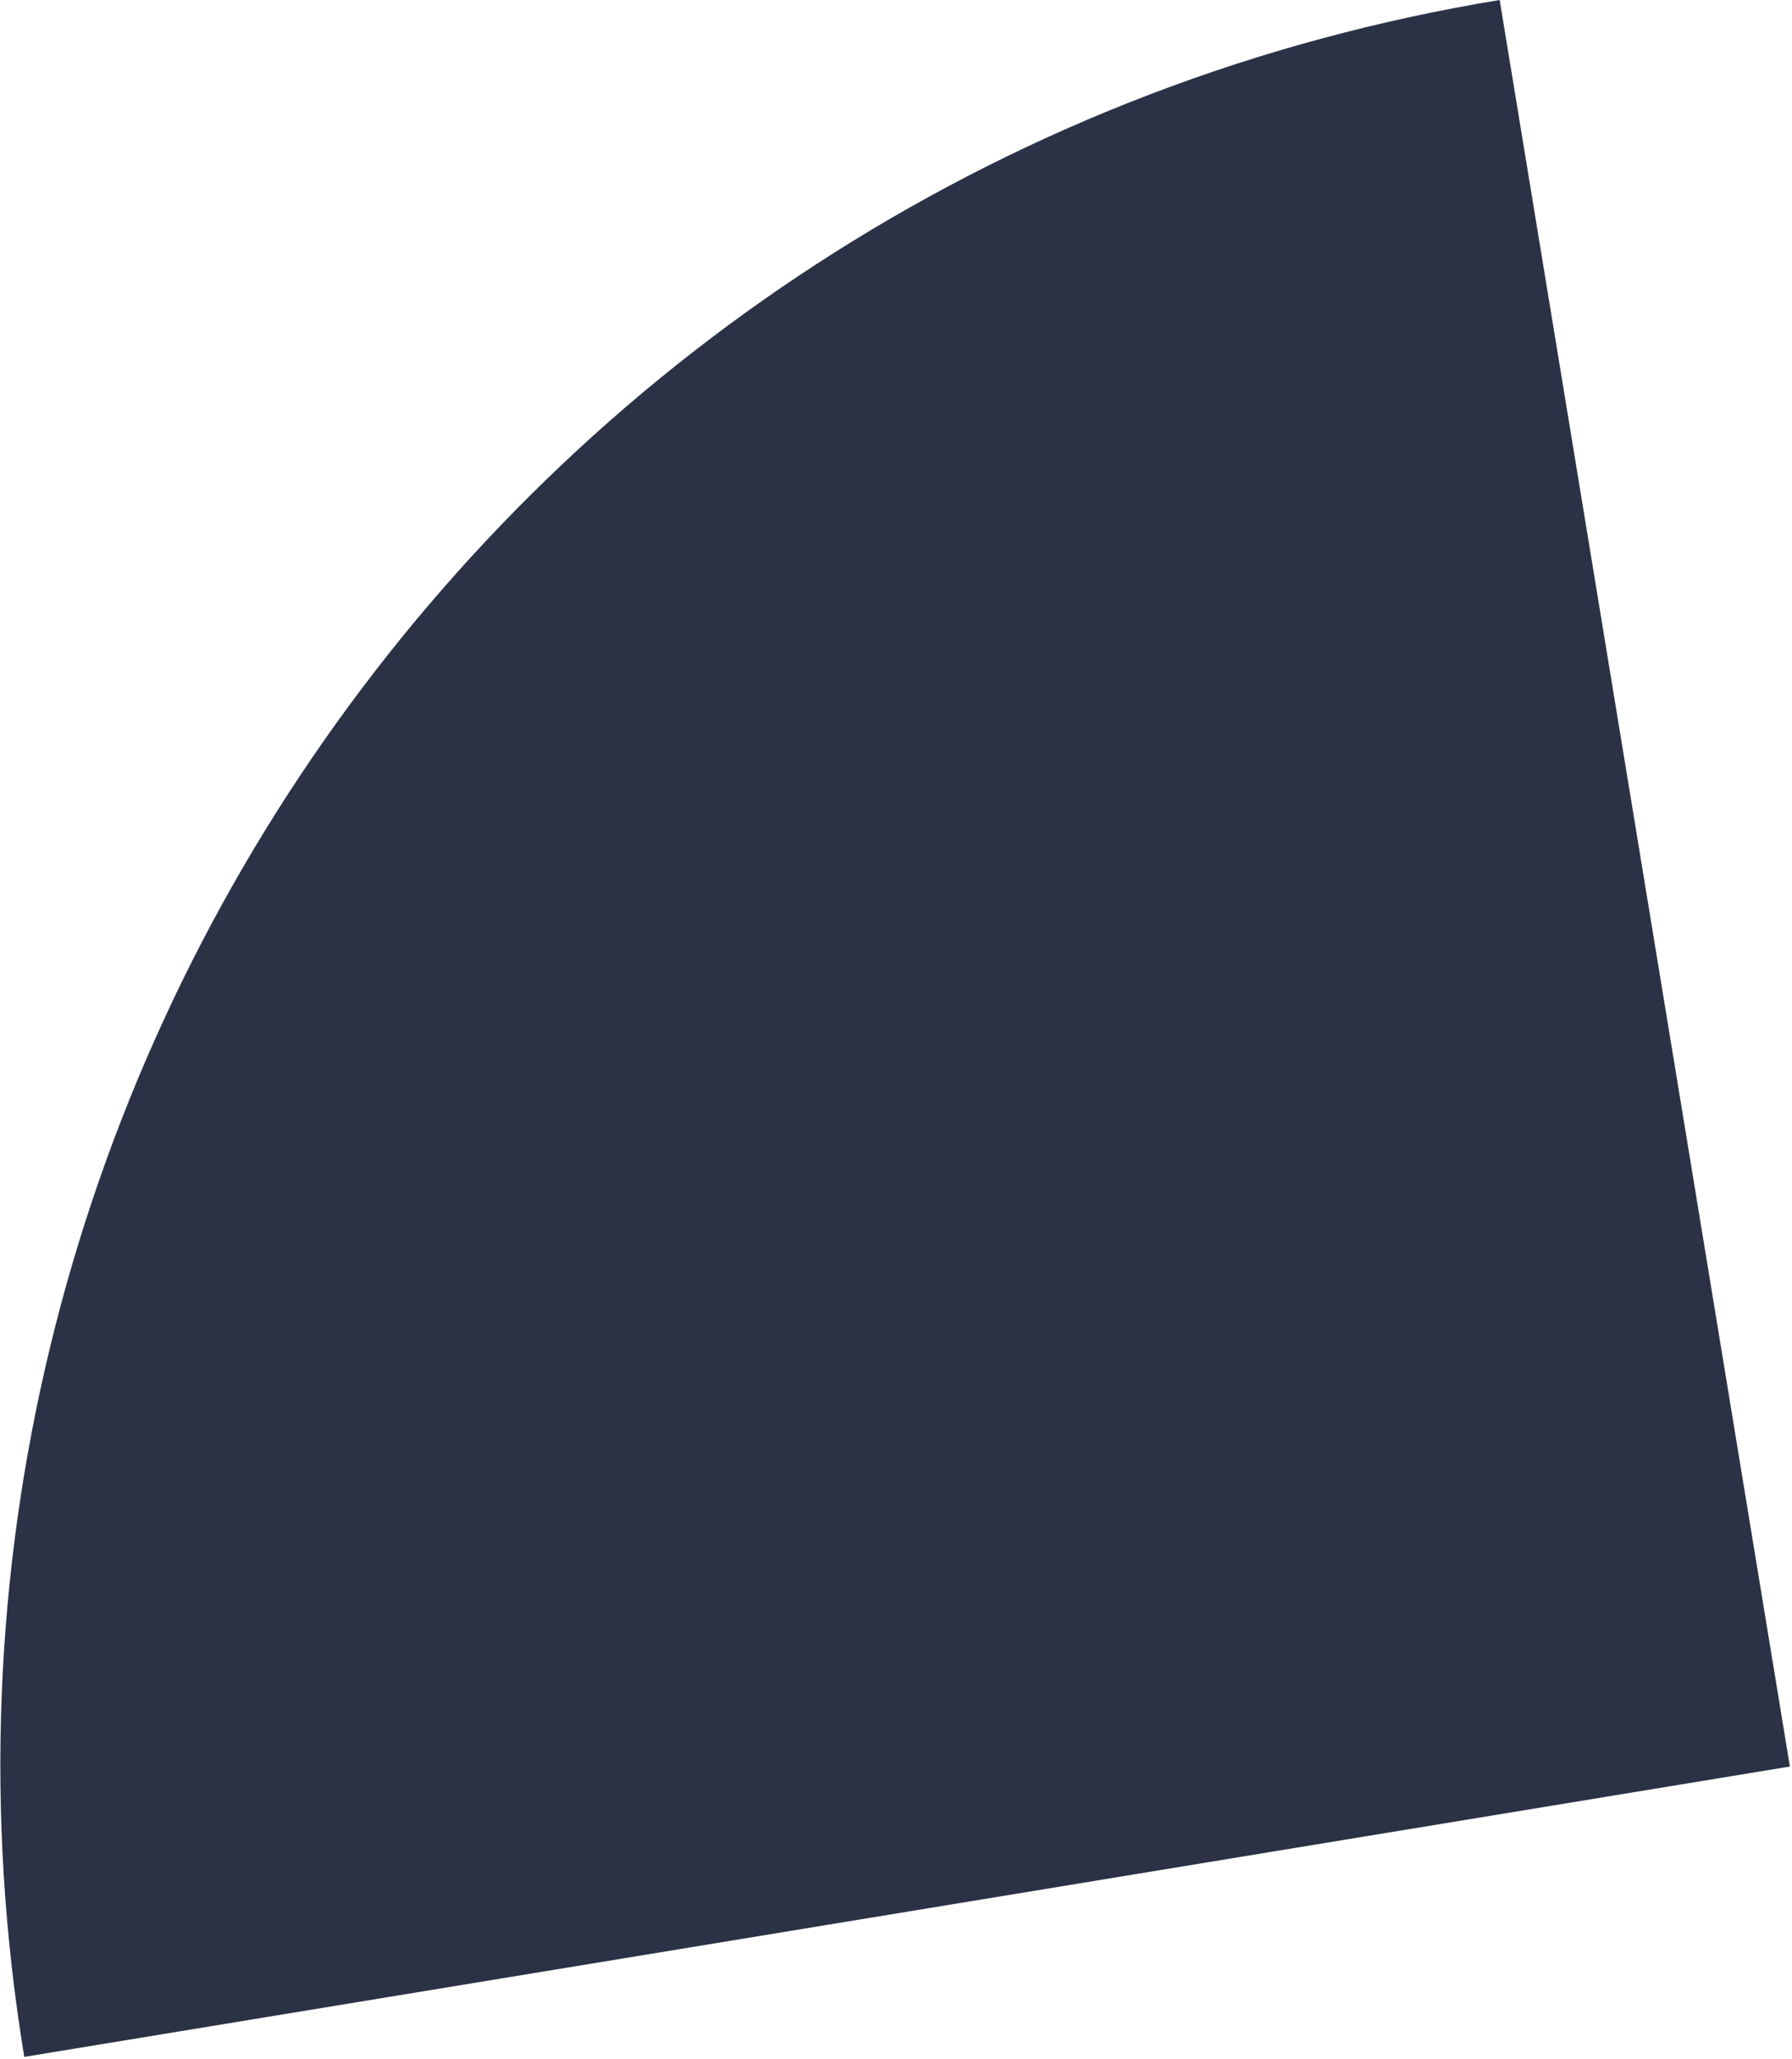 <svg width="283" height="325" viewBox="0 0 283 325" fill="none" xmlns="http://www.w3.org/2000/svg">
<path d="M236.834 0L282.667 278.835L3.832 324.667C-21.462 170.785 82.932 25.297 236.834 0Z" fill="#2B3245"/>
</svg>
